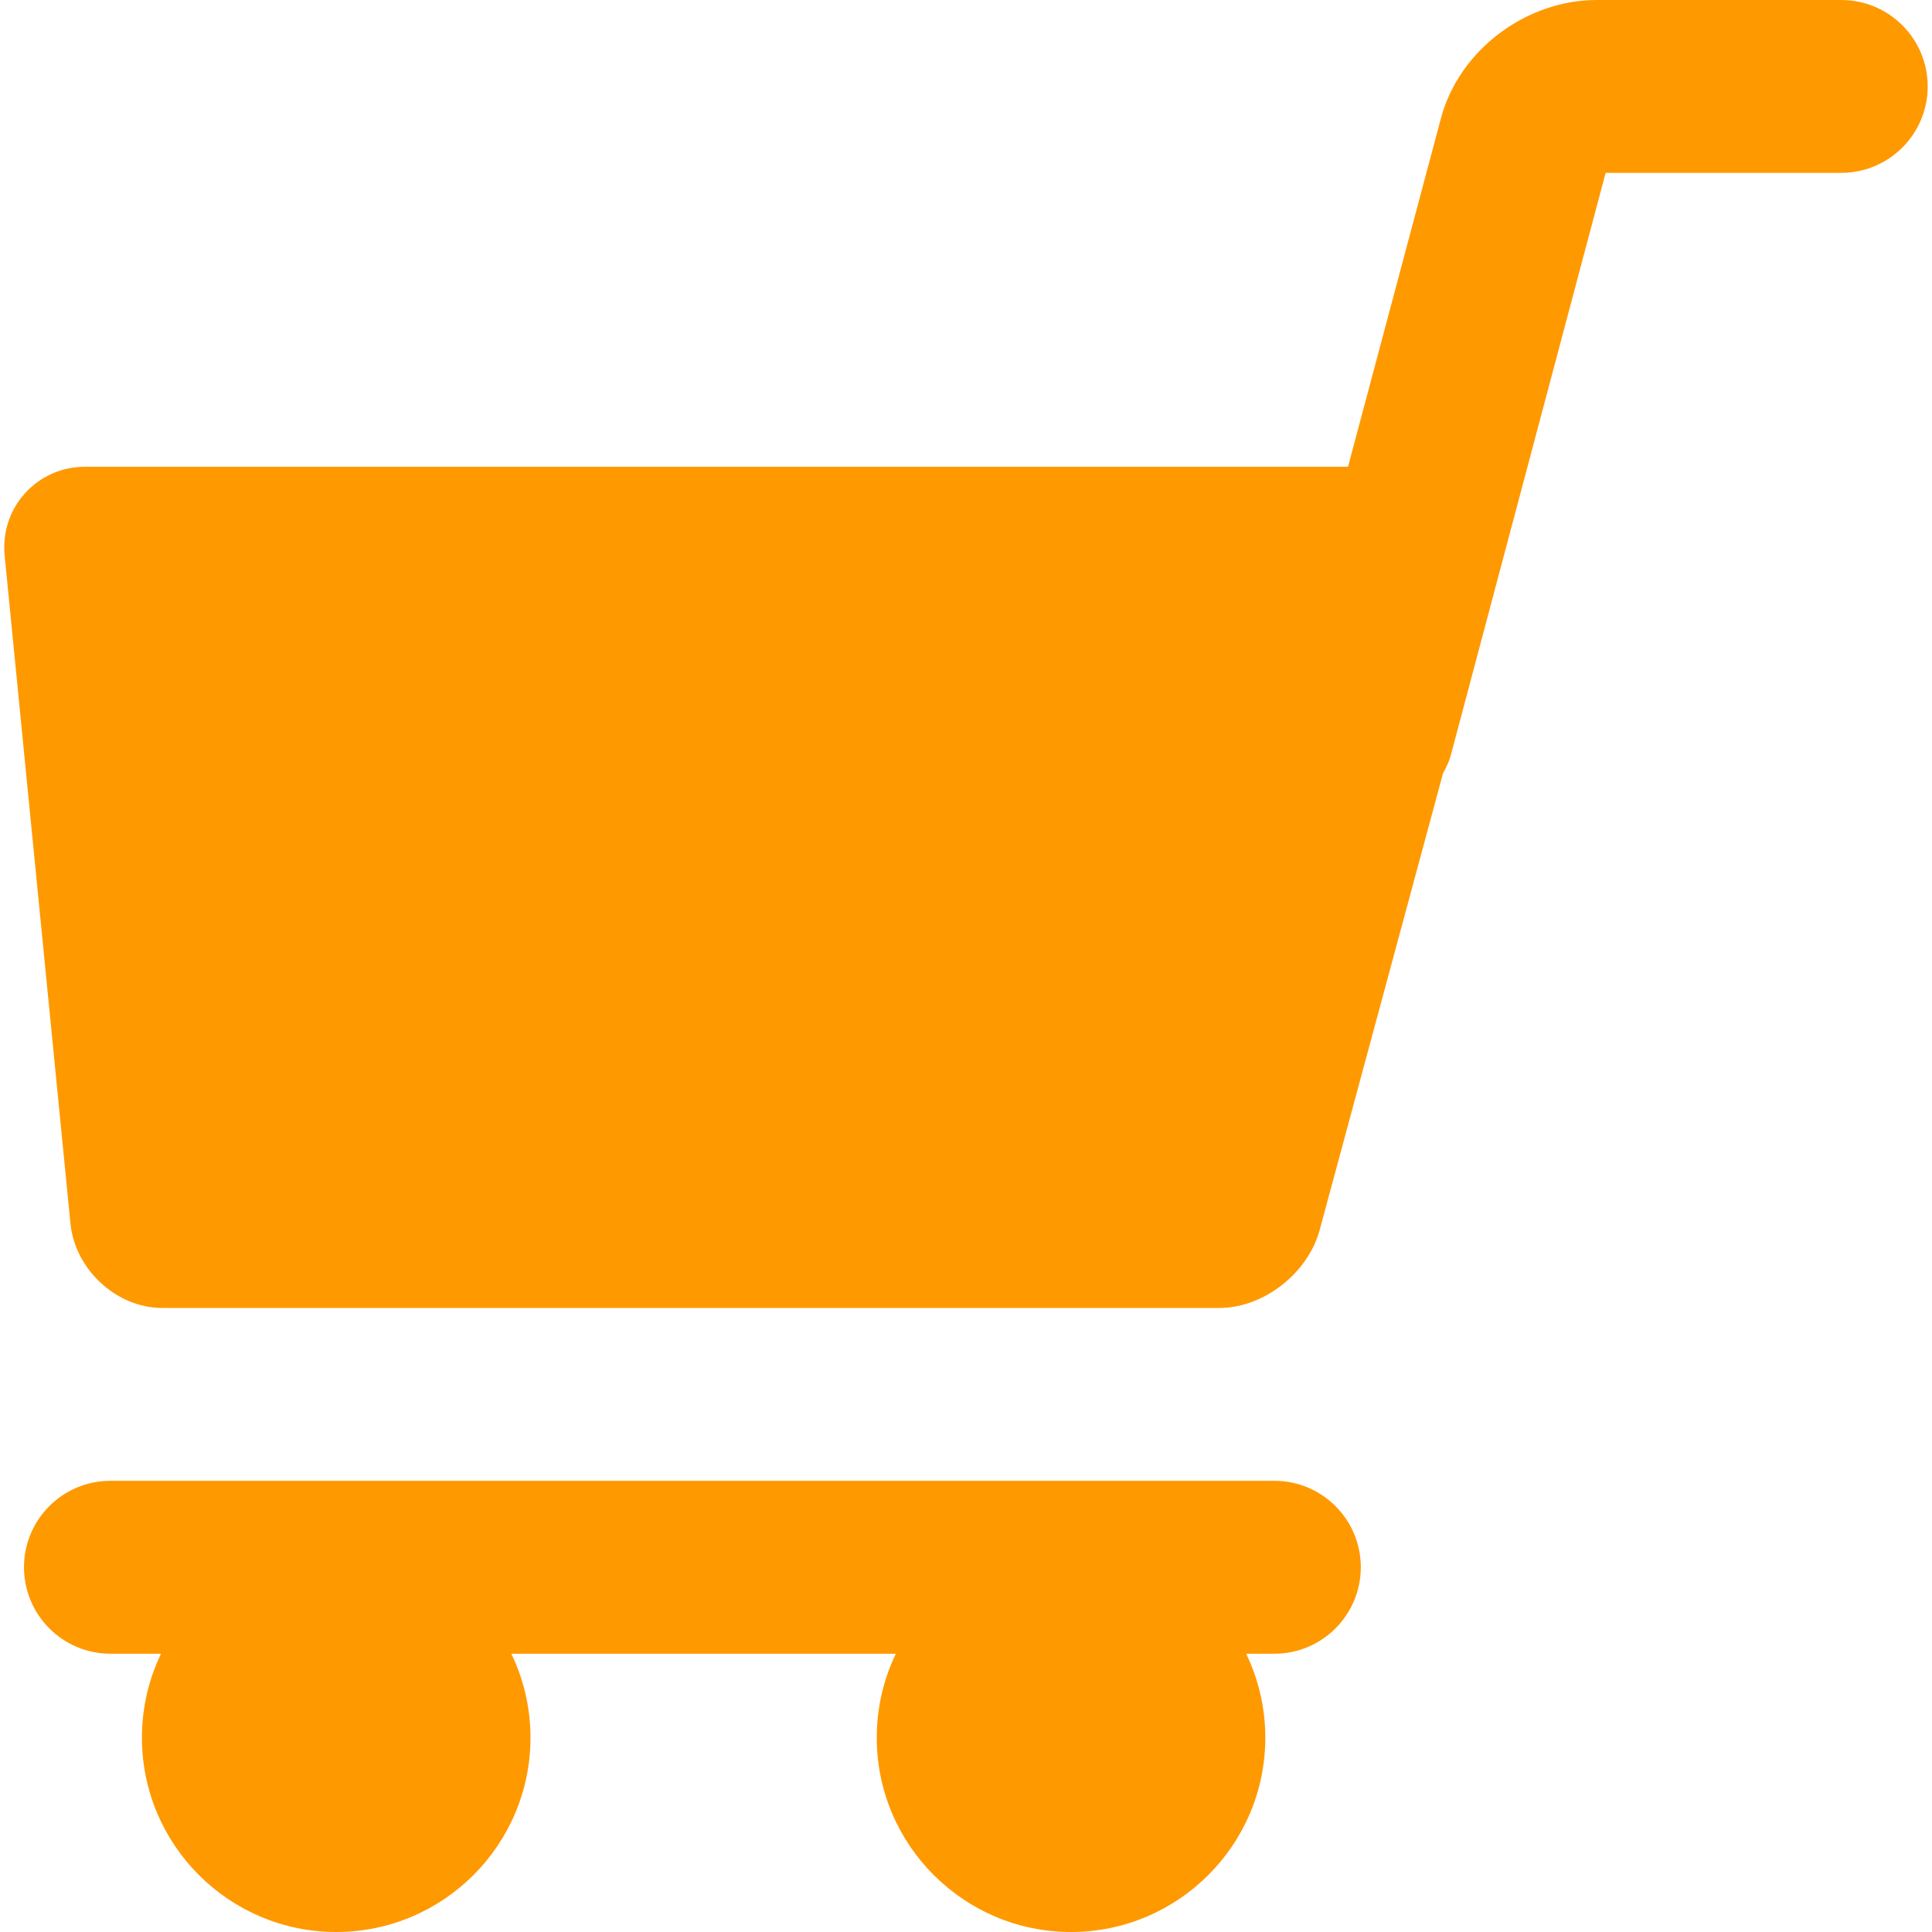 <svg width="26" height="26" viewBox="0 0 26 26" fill="none" xmlns="http://www.w3.org/2000/svg">
<g clip-path="url(#clip0_589_924)">
<path d="M24.779 0H21.489C20.537 0 19.635 0.674 19.391 1.594L18.141 6.281H1.148C0.831 6.281 0.543 6.41 0.336 6.639C0.129 6.867 0.032 7.168 0.063 7.484L0.948 16.464C1.009 17.082 1.564 17.602 2.185 17.602H16.408C17.009 17.602 17.603 17.132 17.76 16.551L19.42 10.405C19.466 10.323 19.503 10.245 19.528 10.15L21.608 2.326H24.779C25.421 2.326 25.942 1.805 25.942 1.163C25.942 0.521 25.421 0 24.779 0Z" fill="#FF9900"/>
<path d="M17.15 19.928H1.486C0.844 19.928 0.323 20.449 0.323 21.091C0.323 21.734 0.844 22.255 1.486 22.255H2.167C2.002 22.597 1.91 22.981 1.91 23.385C1.91 24.827 3.083 26 4.524 26C5.966 26 7.139 24.827 7.139 23.385C7.139 22.981 7.046 22.597 6.881 22.255H12.056C11.891 22.597 11.799 22.981 11.799 23.385C11.799 24.827 12.972 26 14.413 26C15.855 26 17.028 24.827 17.028 23.385C17.028 22.981 16.935 22.597 16.77 22.255H17.15C17.792 22.255 18.313 21.734 18.313 21.091C18.313 20.449 17.792 19.928 17.15 19.928Z" fill="#FF9900"/>
</g>
<defs>
<clipPath id="clip0_589_924">
<rect width="26" height="26" fill="white"/>
</clipPath>
</defs>
</svg>

